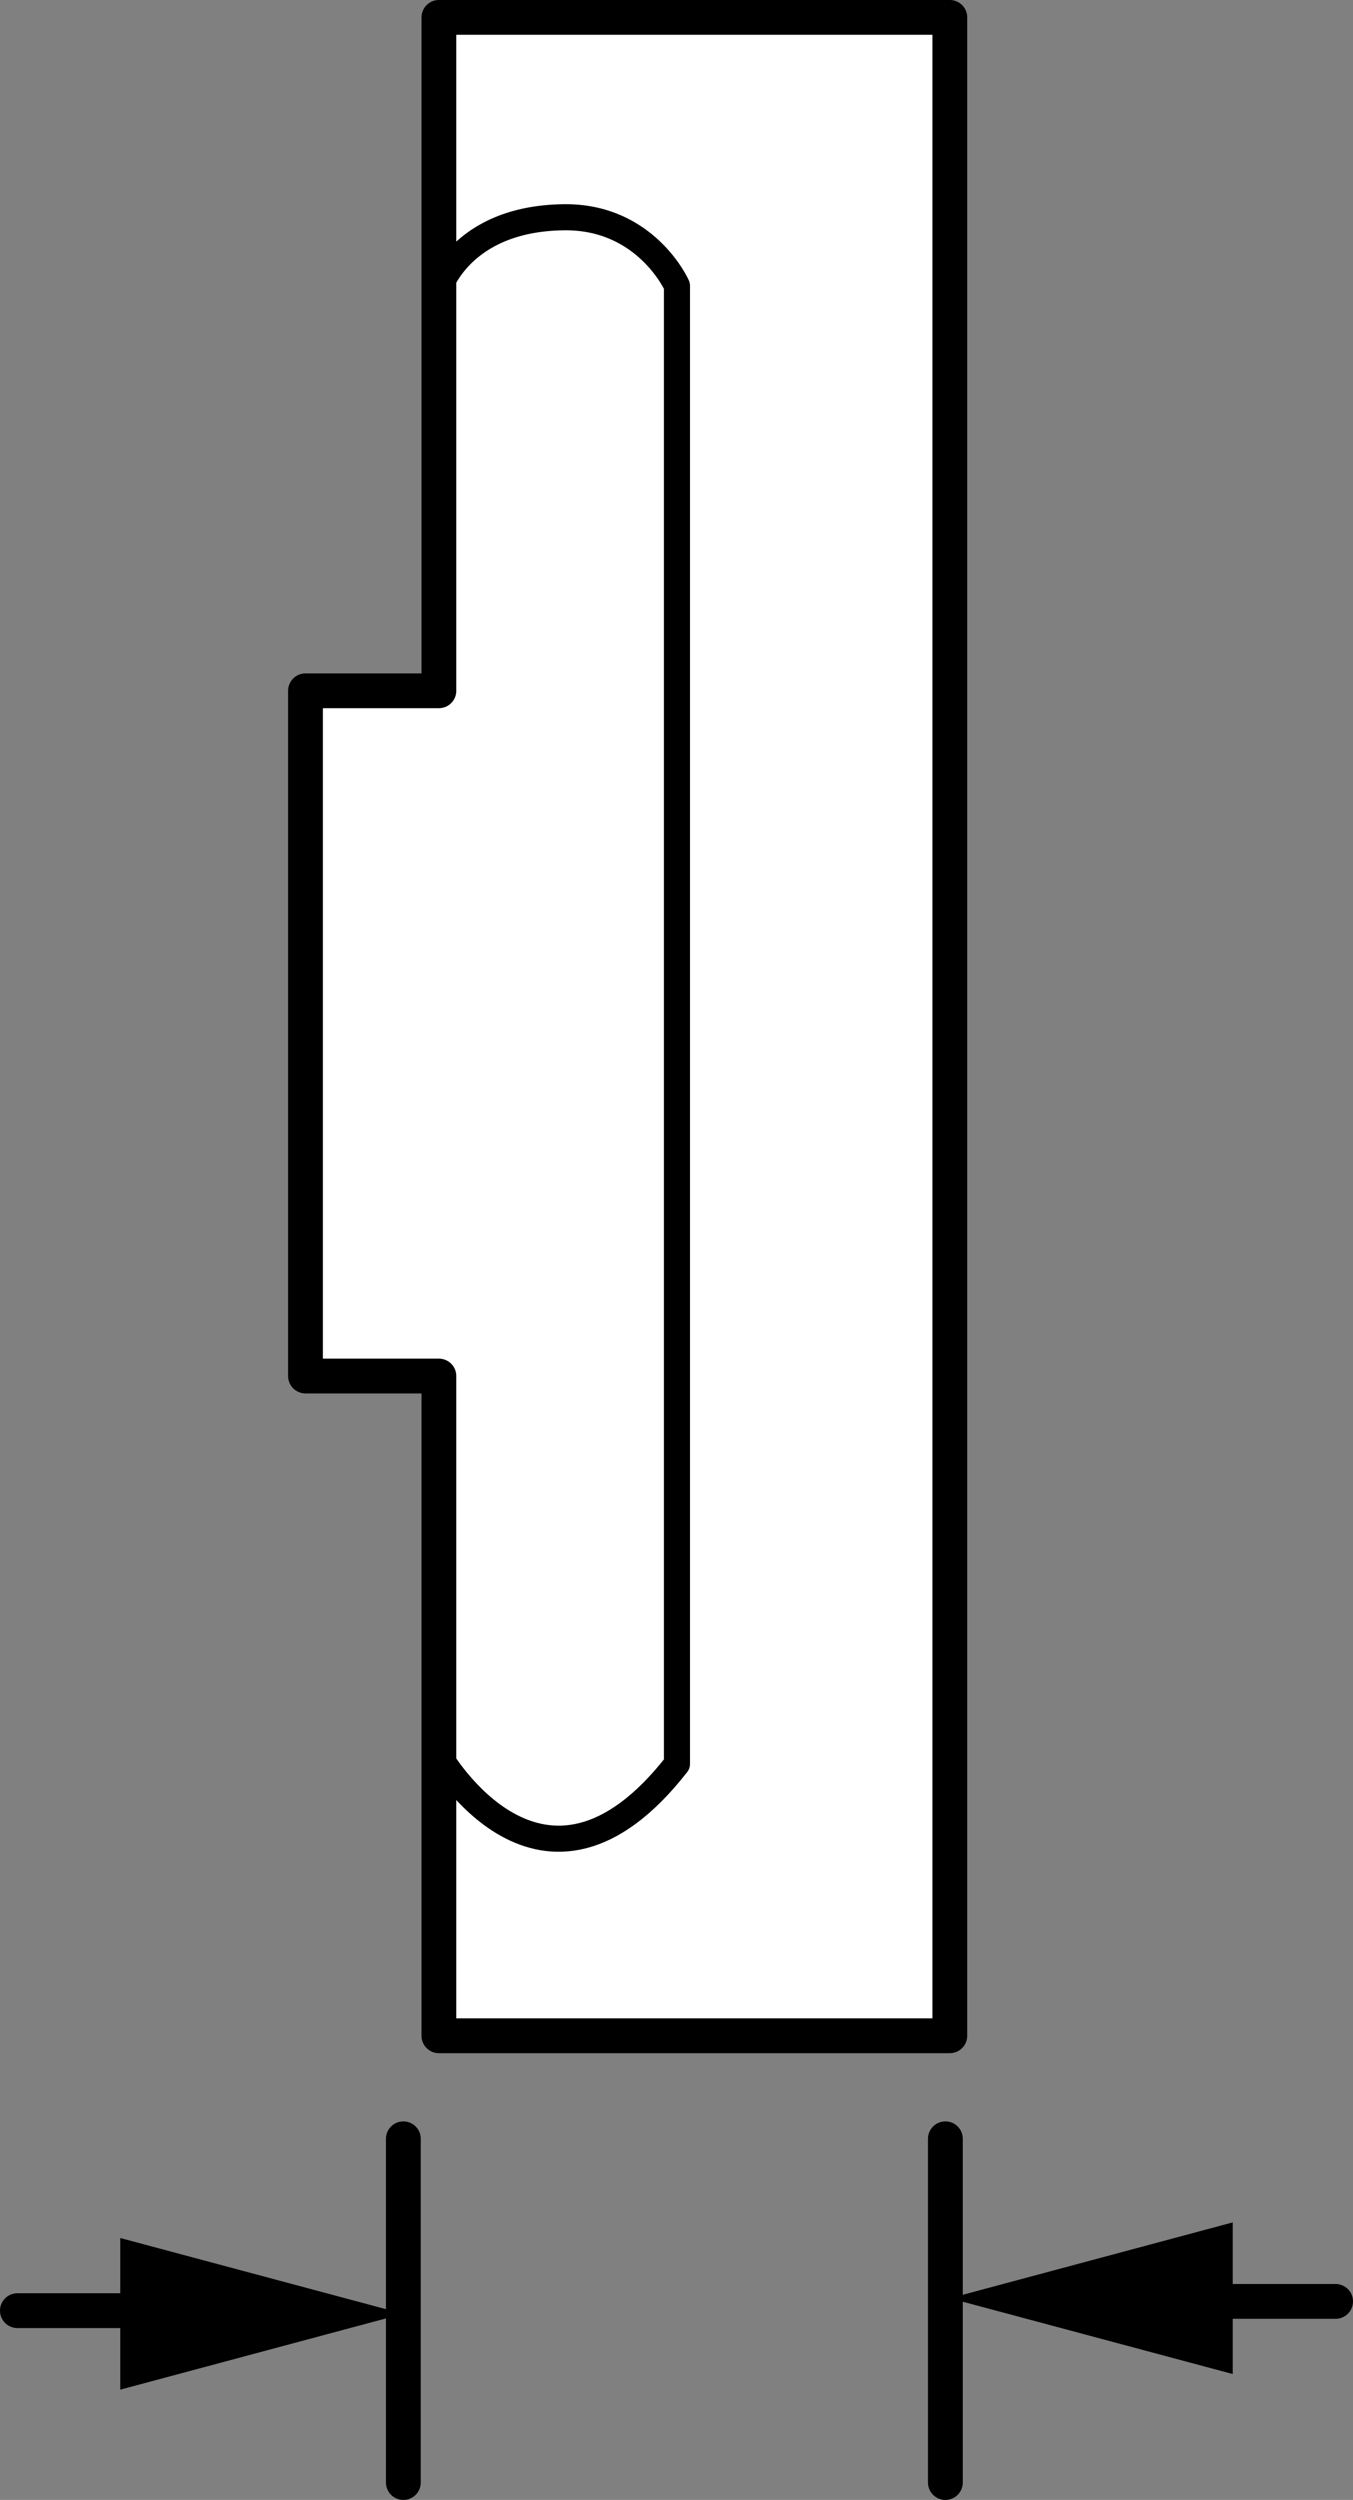 <?xml version="1.0" encoding="iso-8859-1"?>
<!-- Generator: Adobe Illustrator 28.1.0, SVG Export Plug-In . SVG Version: 6.00 Build 0)  -->
<svg version="1.1" xmlns="http://www.w3.org/2000/svg" xmlns:xlink="http://www.w3.org/1999/xlink" x="0px" y="0px"
	 width="31.105px" height="57.468px" viewBox="0 0 31.105 57.468" enable-background="new 0 0 31.105 57.468"
	 xml:space="preserve">
<rect x="0" y="0" width="31.105" height="57.468" fill="#808080" stroke="none"/>
<g id="image">
	<polygon fill="#FFFFFF" stroke="#000000" stroke-width="0.8" stroke-linejoin="round" stroke-miterlimit="3" points="
		10.09,43.164 10.09,46.798 21.836,46.798 21.836,0.4 10.09,0.4 10.09,3.5 10.09,6.654 10.09,15.88 
		7.023,15.88 7.023,31.632 10.09,31.632 10.09,40.593 	"/>
	<path fill="none" stroke="#000000" stroke-width="0.6" stroke-linejoin="round" stroke-miterlimit="3" d="M10.09,40.357
		c0,0,2.375,4.168,5.473,0.193v-1.02v-31.5V6.568c0,0-0.711-1.606-2.617-1.574
		c-2.379,0.039-2.856,1.66-2.856,1.66"/>
</g>
<g id="callouts">
	
		<line stroke="#000000" stroke-width="0.8" stroke-linecap="round" stroke-linejoin="round" x1="9.273" y1="49.166" x2="9.273" y2="57.068"/>
	
		<line stroke="#000000" stroke-width="0.8" stroke-linecap="round" stroke-linejoin="round" x1="21.734" y1="49.166" x2="21.734" y2="57.068"/>
	<g>
		<g>
			
				<line fill="none" stroke="#000000" stroke-width="0.8" stroke-linecap="round" stroke-linejoin="round" x1="27.152" y1="52.904" x2="30.705" y2="52.904"/>
			<g>
				<polygon points="28.34,54.574 21.836,52.832 28.34,51.088 				"/>
			</g>
		</g>
	</g>
	<g>
		<g>
			
				<line fill="none" stroke="#000000" stroke-width="0.8" stroke-linecap="round" stroke-linejoin="round" x1="3.954" y1="53.117" x2="0.4" y2="53.117"/>
			<g>
				<polygon points="2.765,51.447 9.27,53.189 2.765,54.933 				"/>
			</g>
		</g>
	</g>
</g>
</svg>
